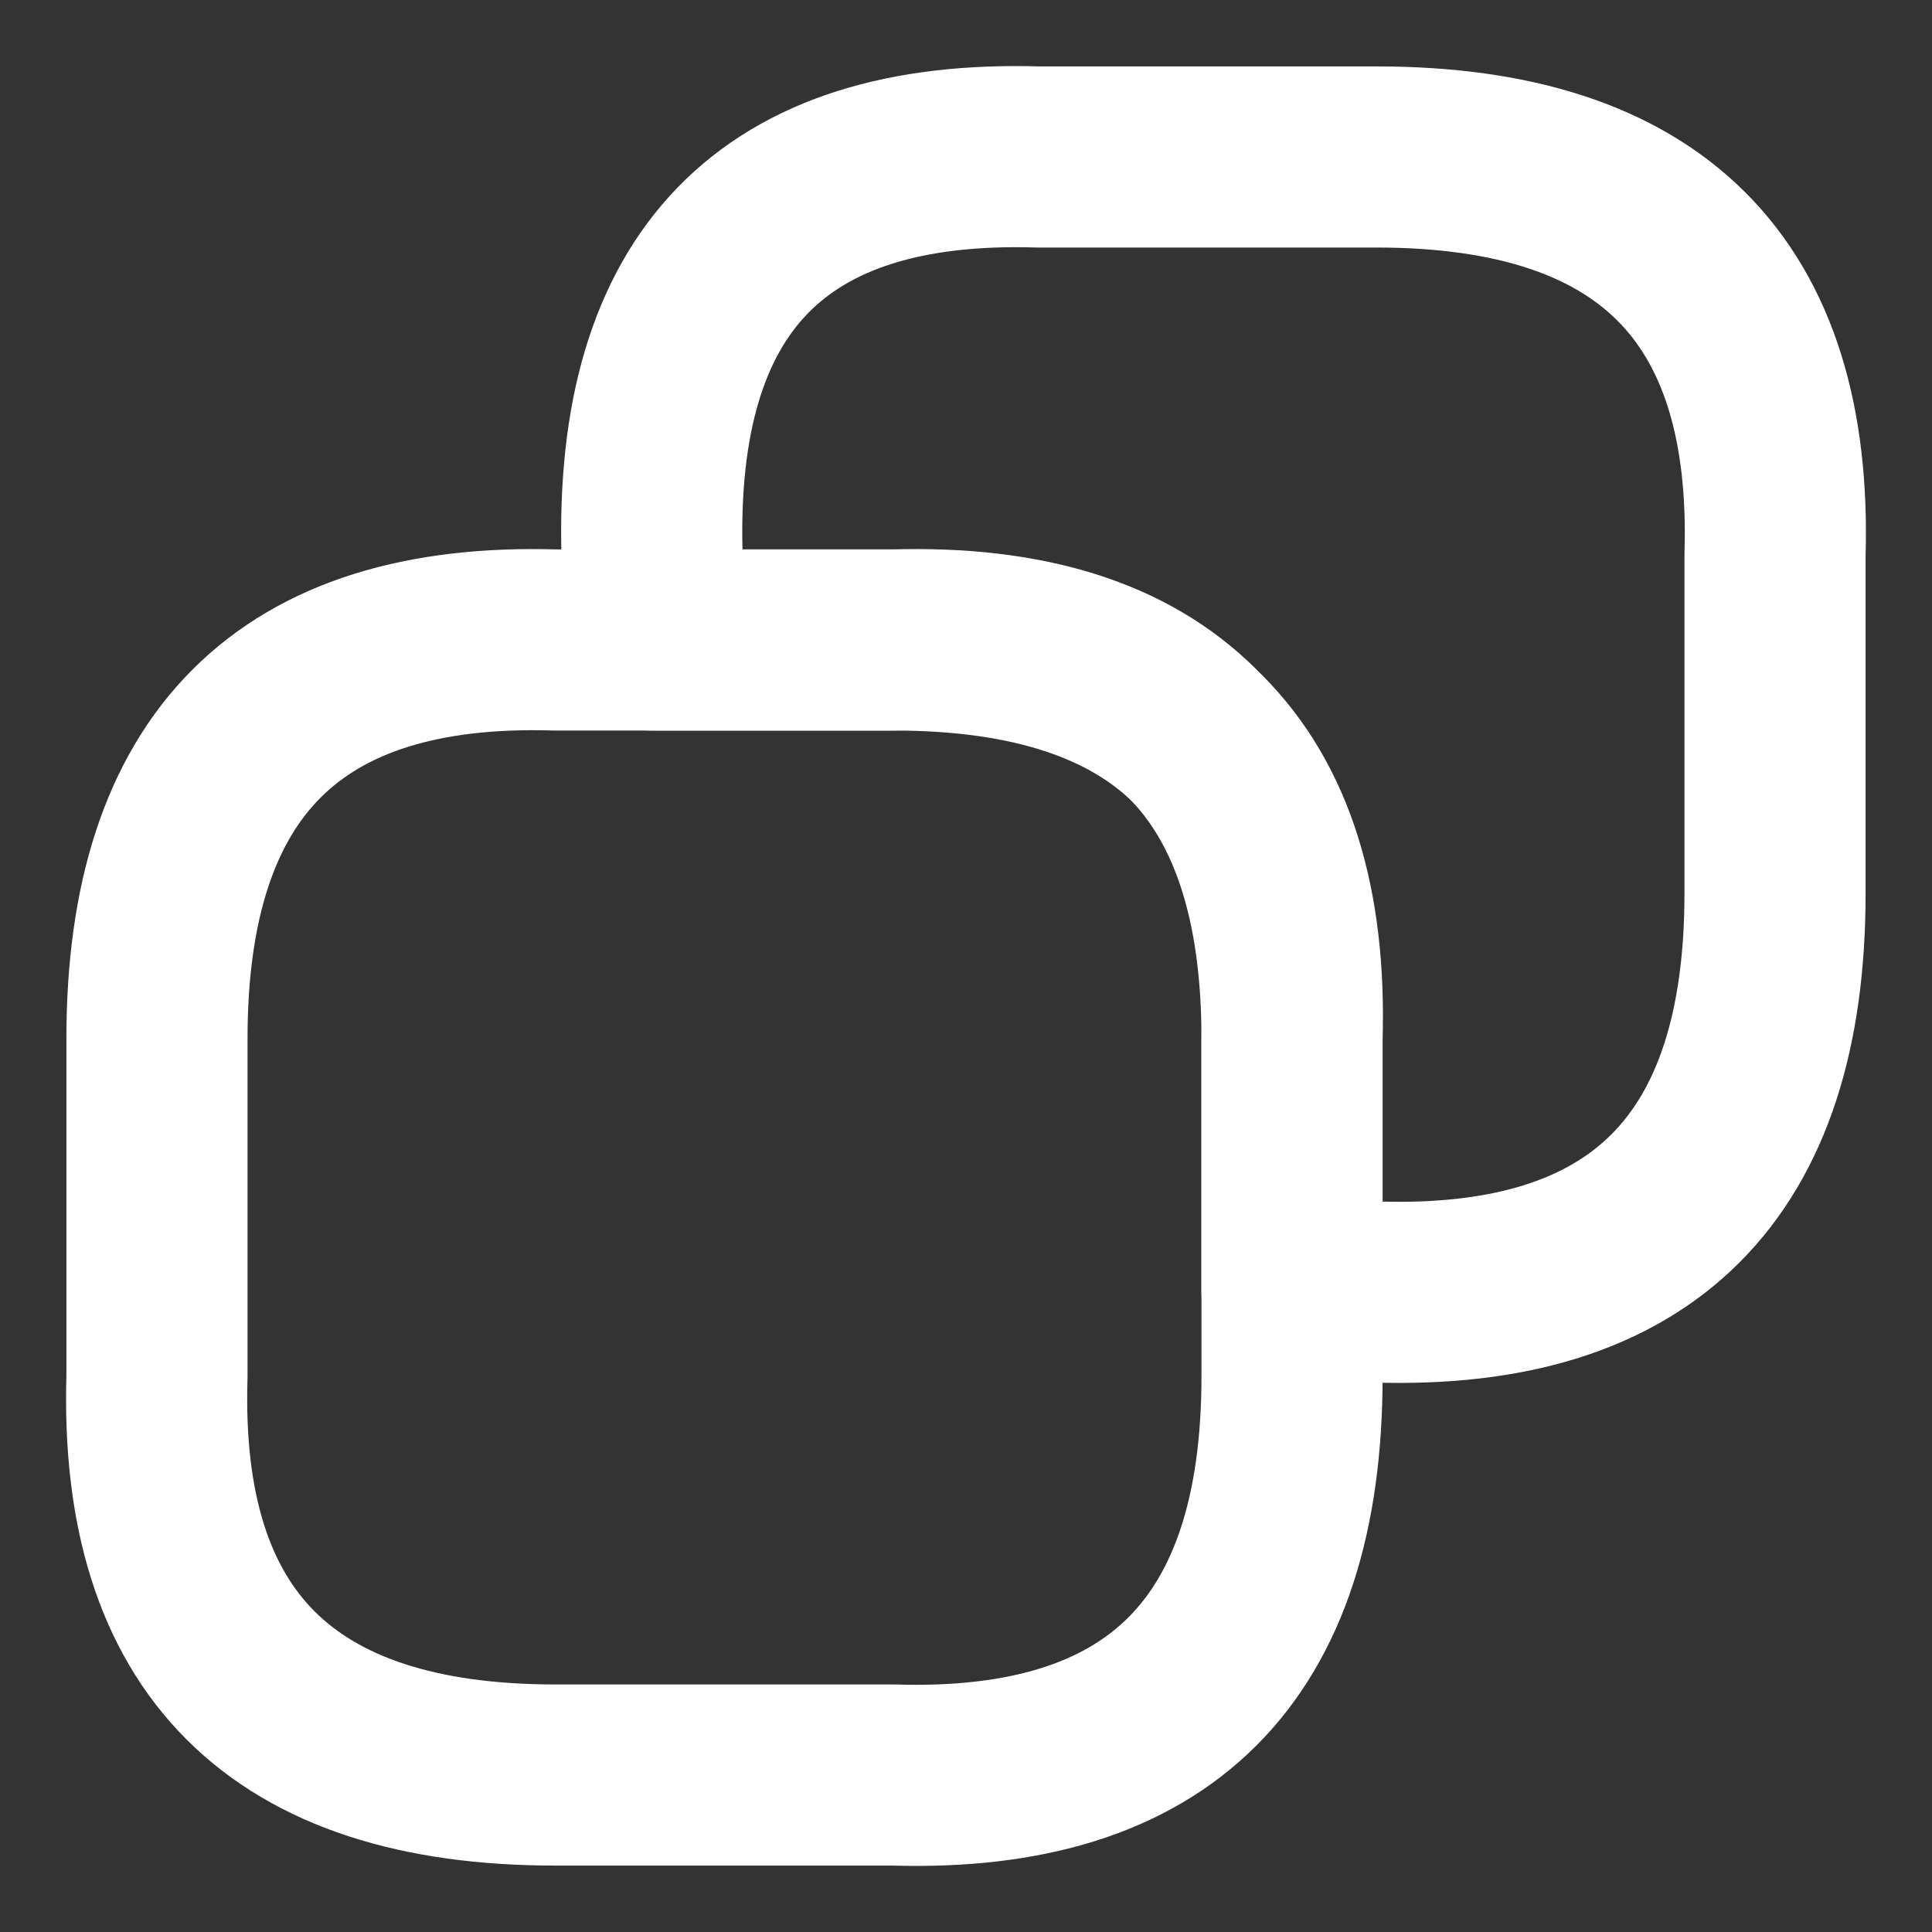 <svg xmlns="http://www.w3.org/2000/svg" width="16" height="16" fill="none" viewBox="0 0 16 16"><rect x="0" y="0" width="16" height="16" fill="#333333" stroke="none"/><path stroke="#fff" stroke-linecap="round" stroke-linejoin="round" stroke-width="1.5" d="M10.7 8.6v2.8q0 3.4-3.3 3.3H4.6q-3.4 0-3.3-3.3V8.6q0-3.4 3.3-3.3h2.8q3.4 0 3.3 3.3"/><path stroke="#fff" stroke-linecap="round" stroke-linejoin="round" stroke-width="1.5" d="M14.7 4.6v2.8q0 3.4-3.3 3.3h-.7V8.6q0-3.4-3.3-3.3h-2v-.7q-.1-3.4 3.2-3.3h2.8q3.4 0 3.3 3.3"/></svg>